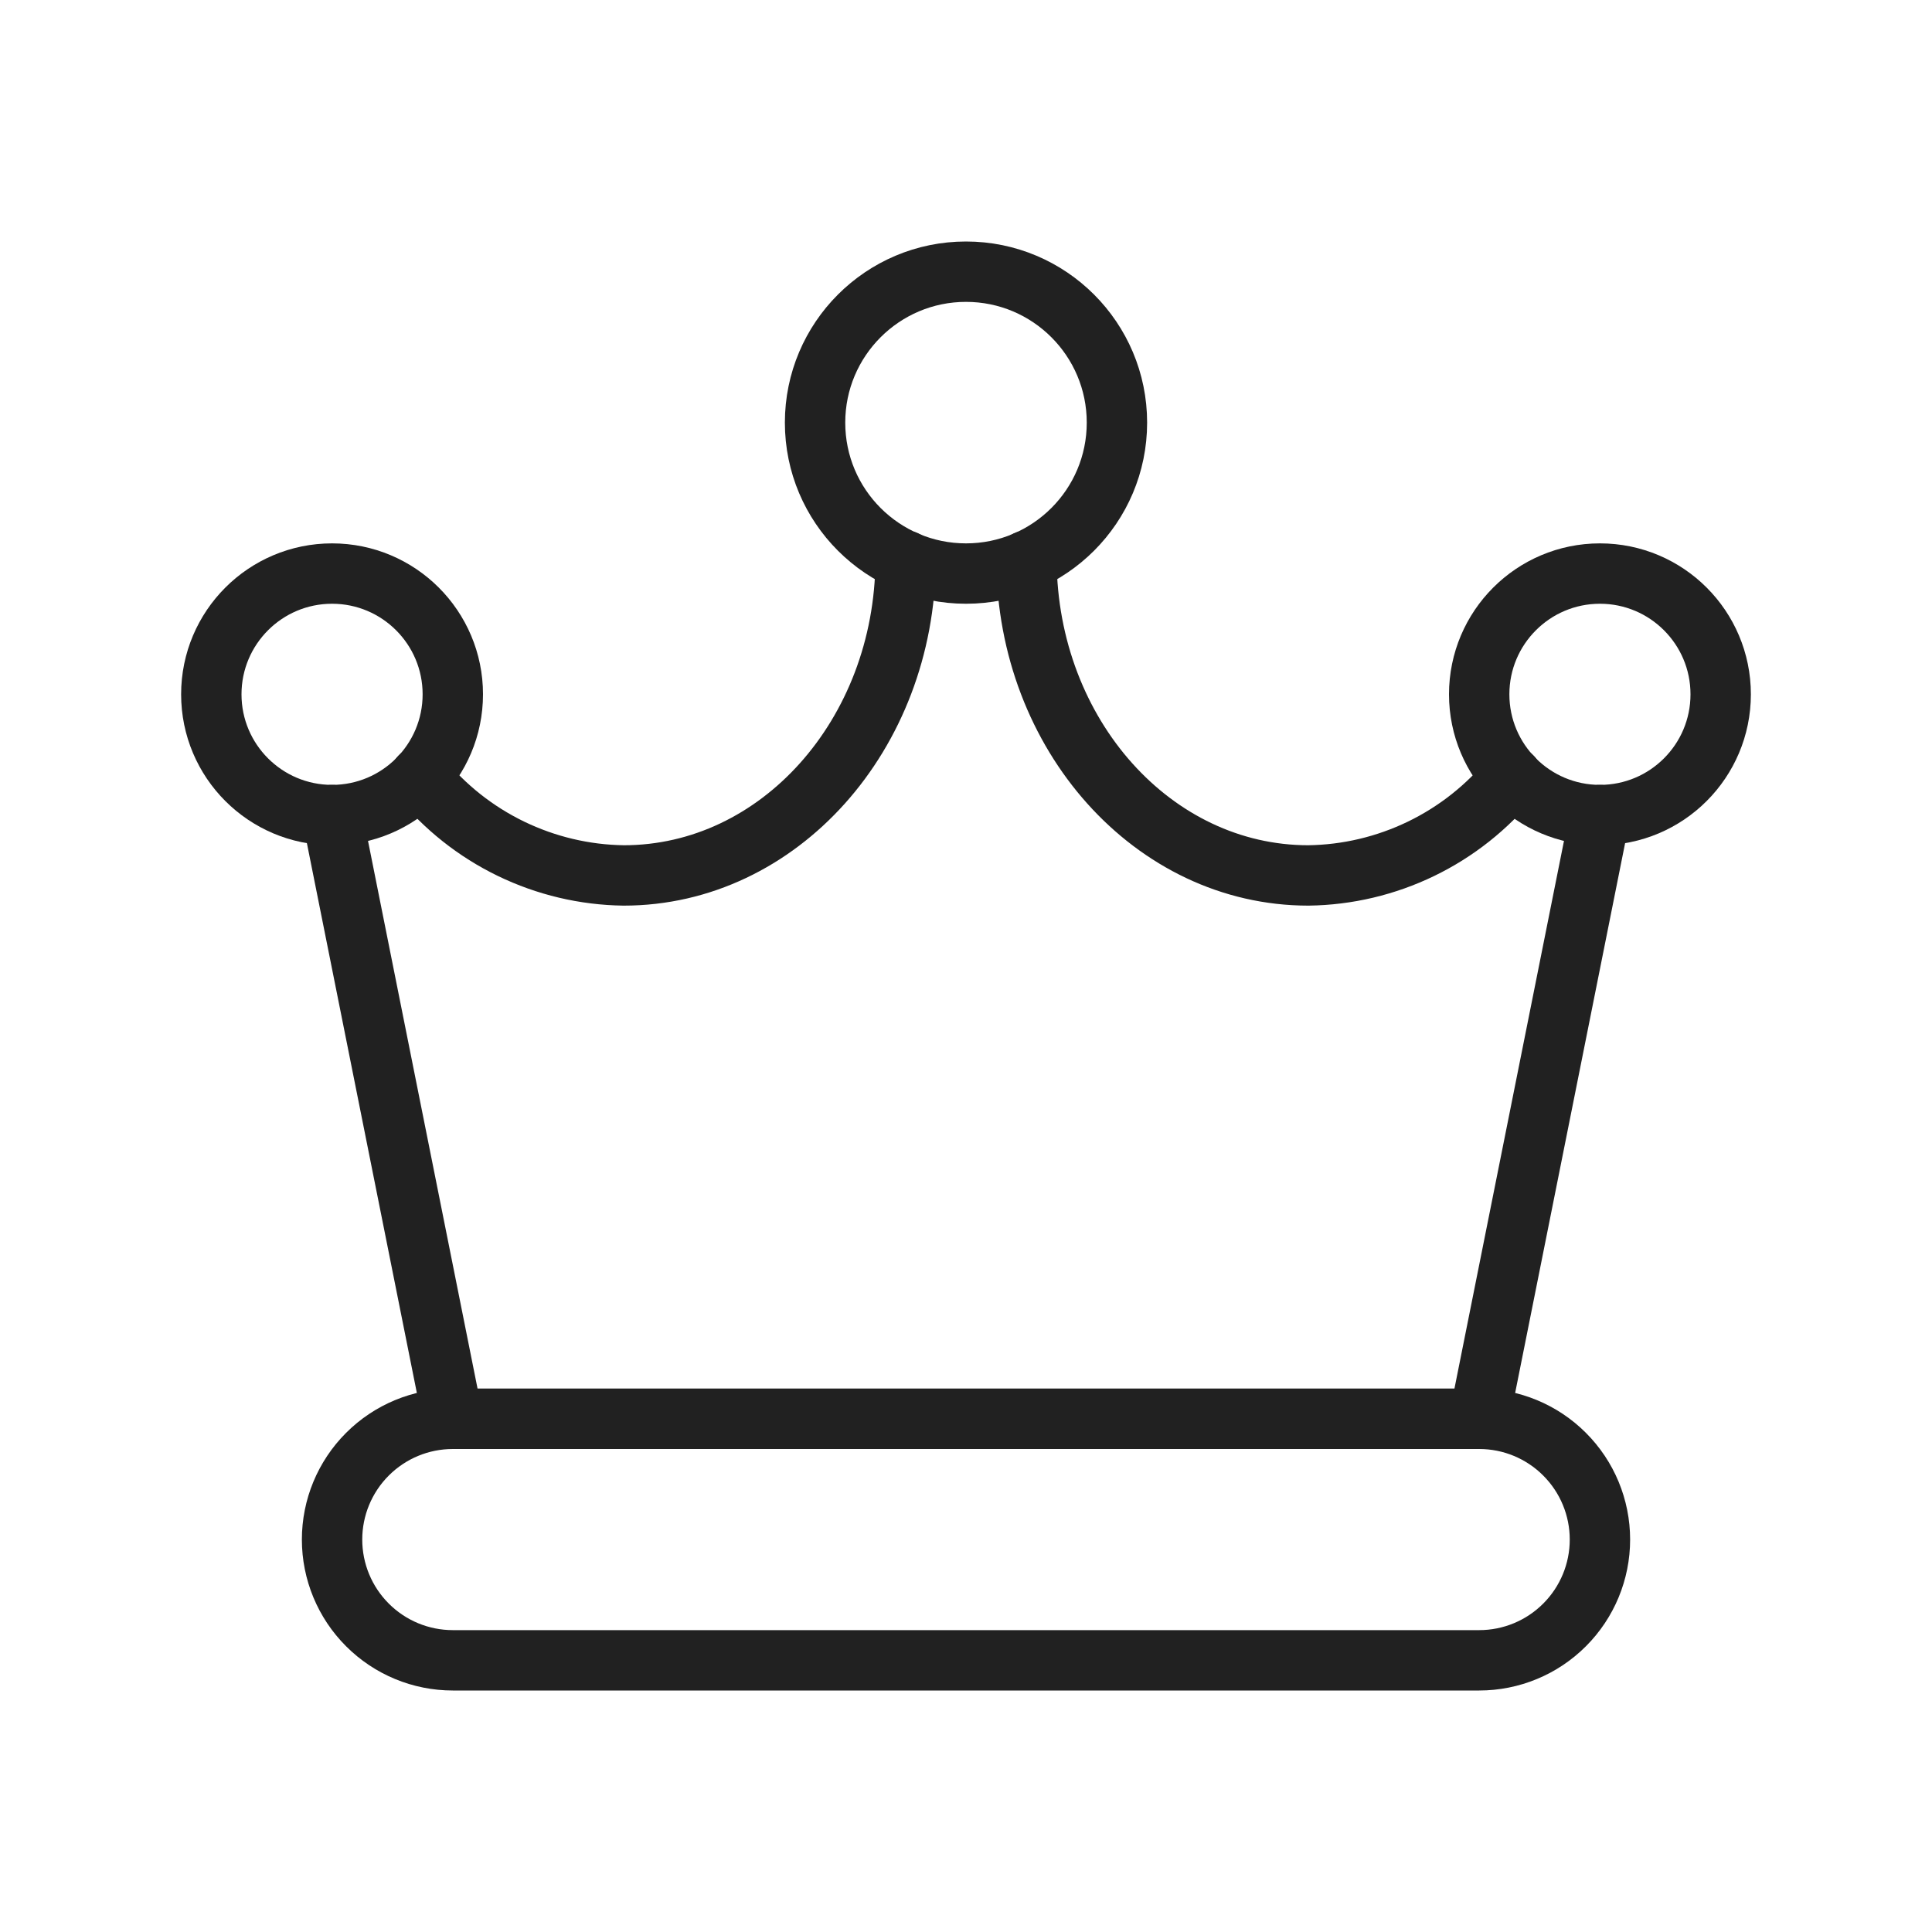 <svg width="64" height="64" viewBox="0 0 64 64" fill="none" xmlns="http://www.w3.org/2000/svg">
<g clip-path="url(#clip0_2838_121515)">
<path d="M49 55H15C13.939 55 12.922 54.579 12.172 53.828C11.421 53.078 11 52.061 11 51C11 49.939 11.421 48.922 12.172 48.172C12.922 47.421 13.939 47 15 47H49C50.061 47 51.078 47.421 51.828 48.172C52.579 48.922 53 49.939 53 51C53 52.061 52.579 53.078 51.828 53.828C51.078 54.579 50.061 55 49 55Z" stroke="#212121" stroke-width="2" stroke-linecap="round" stroke-linejoin="round"/>
<path d="M32 19C34.761 19 37 16.761 37 14C37 11.239 34.761 9 32 9C29.239 9 27 11.239 27 14C27 16.761 29.239 19 32 19Z" stroke="#212121" stroke-width="2" stroke-linecap="round" stroke-linejoin="round"/>
<path d="M53 27C55.209 27 57 25.209 57 23C57 20.791 55.209 19 53 19C50.791 19 49 20.791 49 23C49 25.209 50.791 27 53 27Z" stroke="#212121" stroke-width="2" stroke-linecap="round" stroke-linejoin="round"/>
<path d="M11 27C13.209 27 15 25.209 15 23C15 20.791 13.209 19 11 19C8.791 19 7 20.791 7 23C7 25.209 8.791 27 11 27Z" stroke="#212121" stroke-width="2" stroke-linecap="round" stroke-linejoin="round"/>
<path d="M50.089 25.729C49.273 26.735 48.245 27.55 47.079 28.115C45.913 28.68 44.637 28.983 43.341 29C38.205 29 34.041 24.34 34.003 18.576" stroke="#212121" stroke-width="2" stroke-linecap="round" stroke-linejoin="round"/>
<path d="M11 27L15 47H49L53 27" stroke="#212121" stroke-width="2" stroke-linecap="round" stroke-linejoin="round"/>
<path d="M30 18.576C29.963 24.34 25.8 29 20.662 29C19.366 28.983 18.09 28.68 16.924 28.115C15.758 27.55 14.73 26.735 13.914 25.729" stroke="#212121" stroke-width="2" stroke-linecap="round" stroke-linejoin="round"/>
</g>
<defs>
<clipPath id="clip0_2838_121515">
<rect width="64" height="64" fill="white"/>
</clipPath>
</defs>
</svg>
